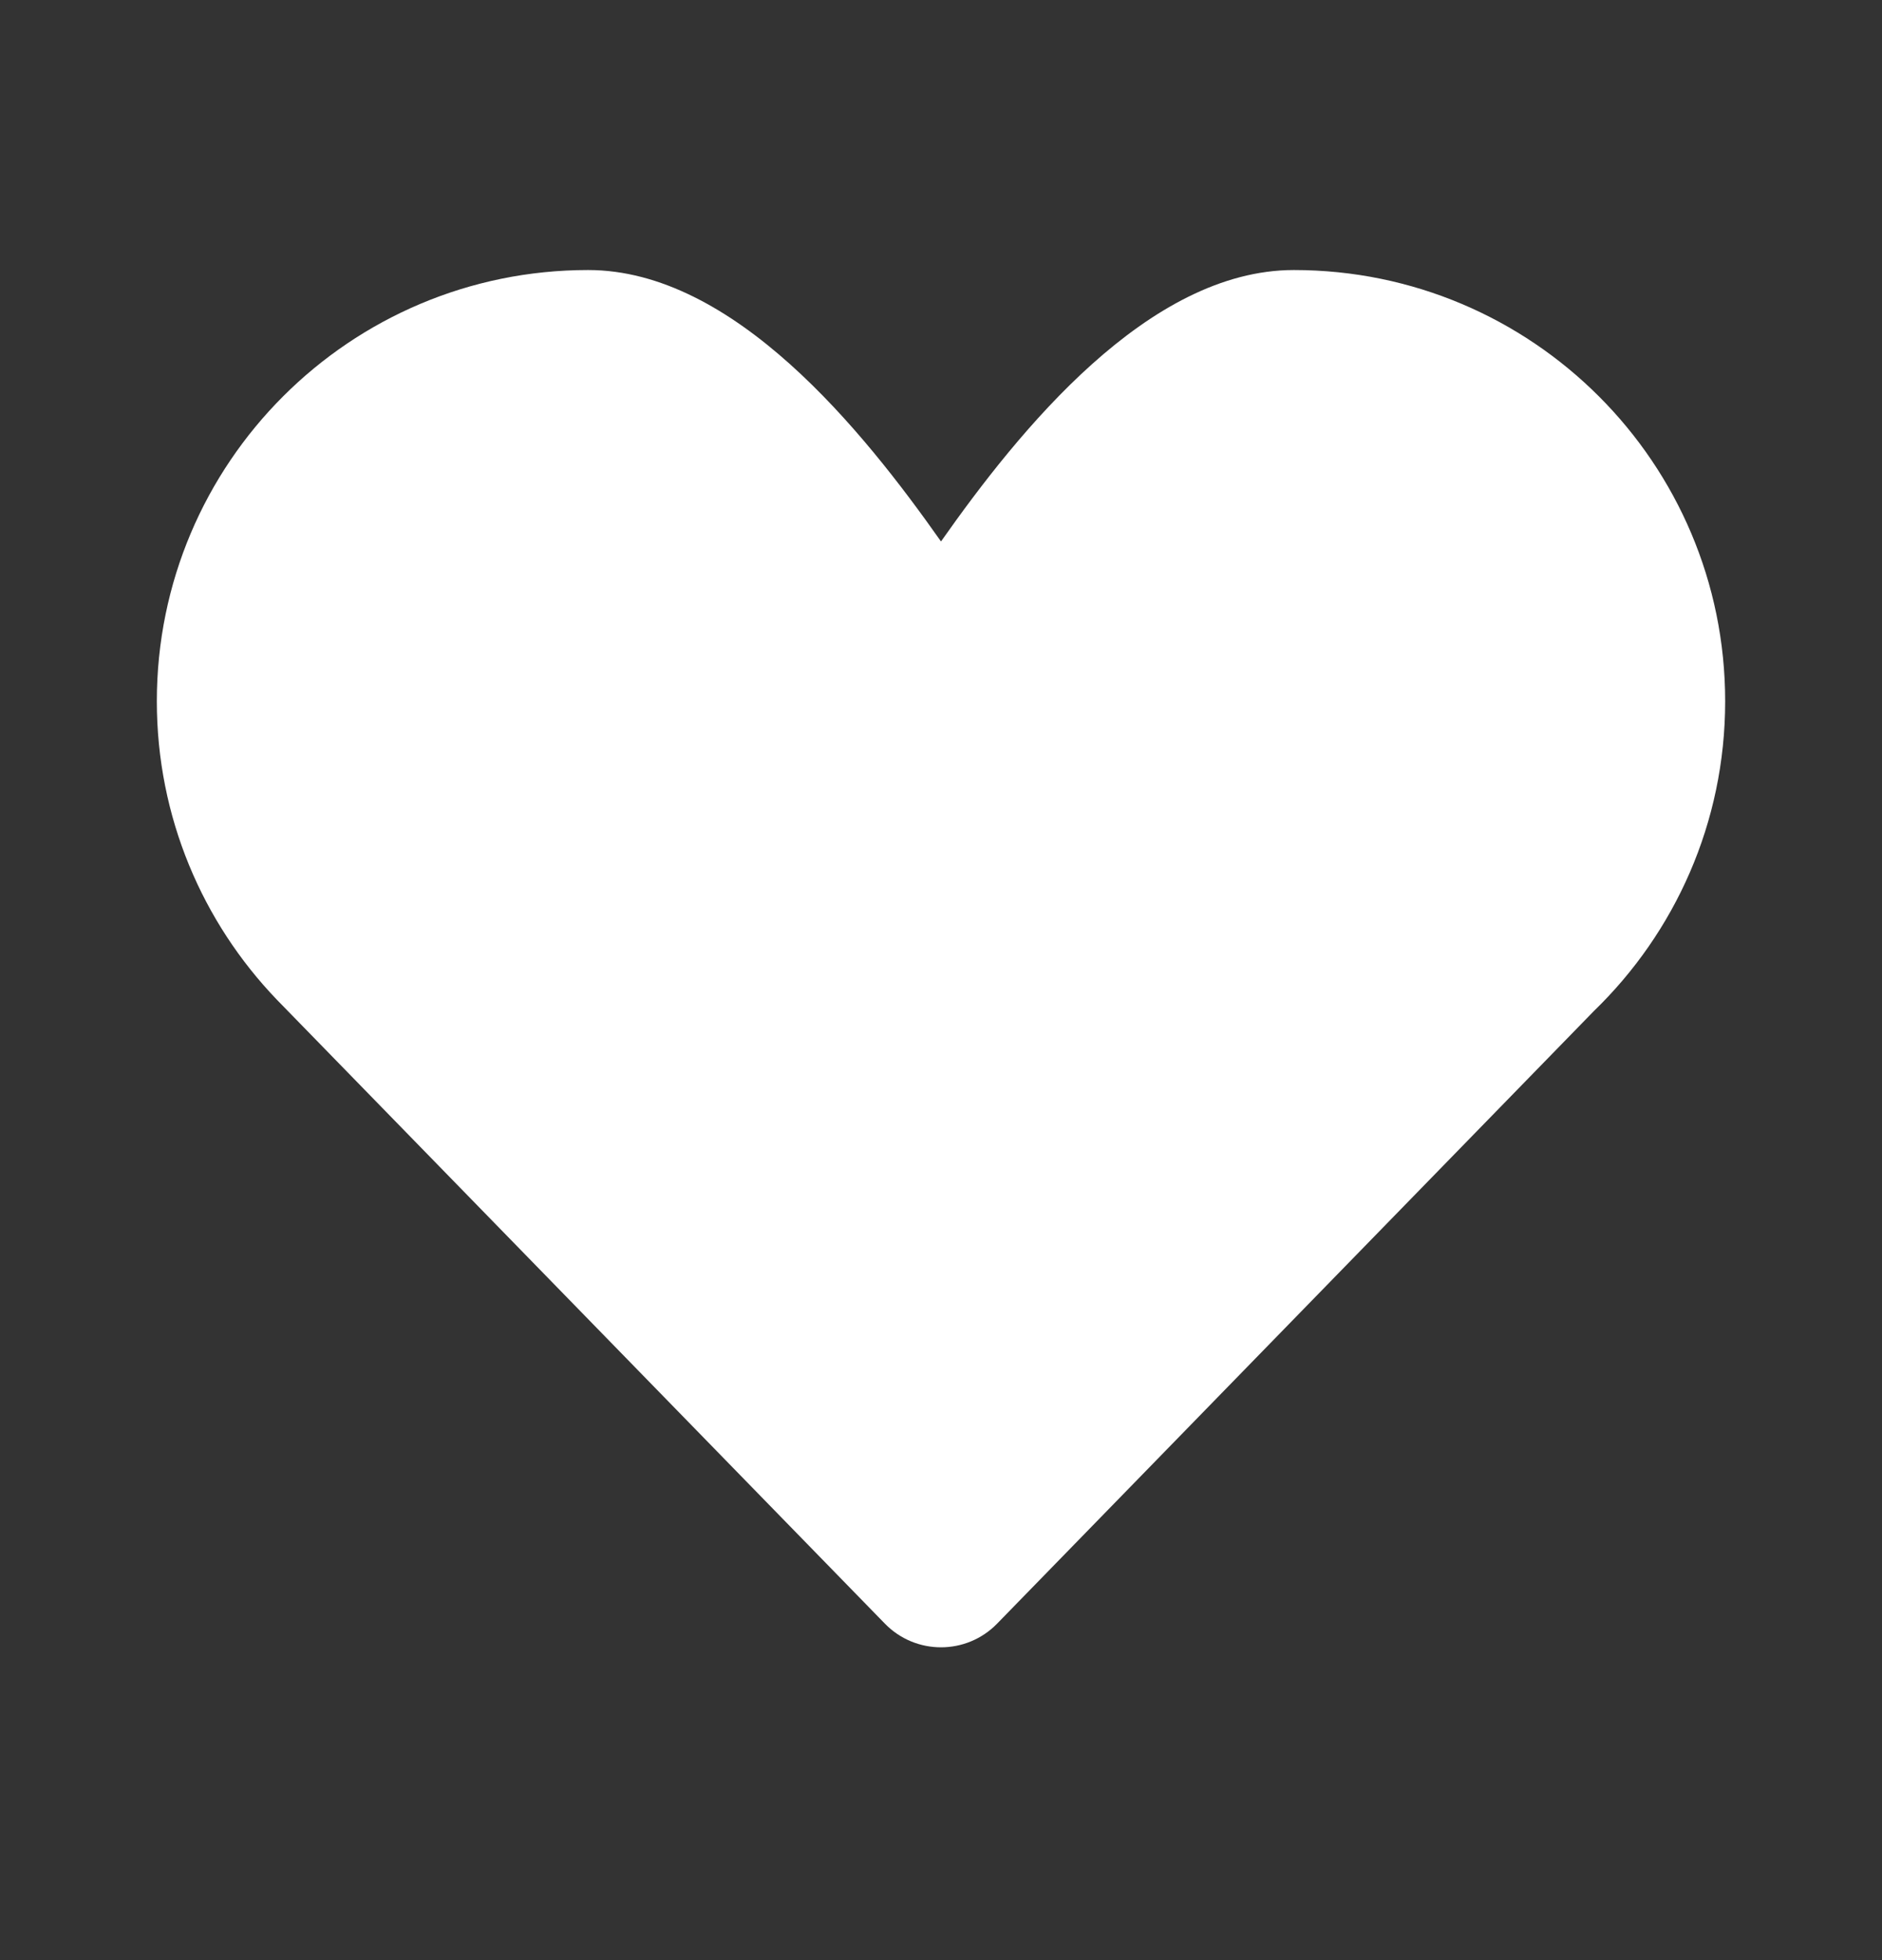 <svg width="24" height="25" viewBox="0 0 24 25" fill="none" xmlns="http://www.w3.org/2000/svg">
<rect x="0" y="0" width="24" height="25" fill="#333333" stroke="none"/>
<path d="M3.532 12.752C2.583 11.764 2 10.422 2 8.944C2 5.906 4.462 3.444 7.5 3.444C9.36 3.444 11.005 5.492 12 6.906C12.995 5.492 14.64 3.444 16.5 3.444C19.538 3.444 22 5.906 22 8.944C22 10.495 21.358 11.895 20.326 12.895L12.716 20.708C12.324 21.111 11.676 21.111 11.284 20.708L3.532 12.752Z" fill="white"/>
</svg>
